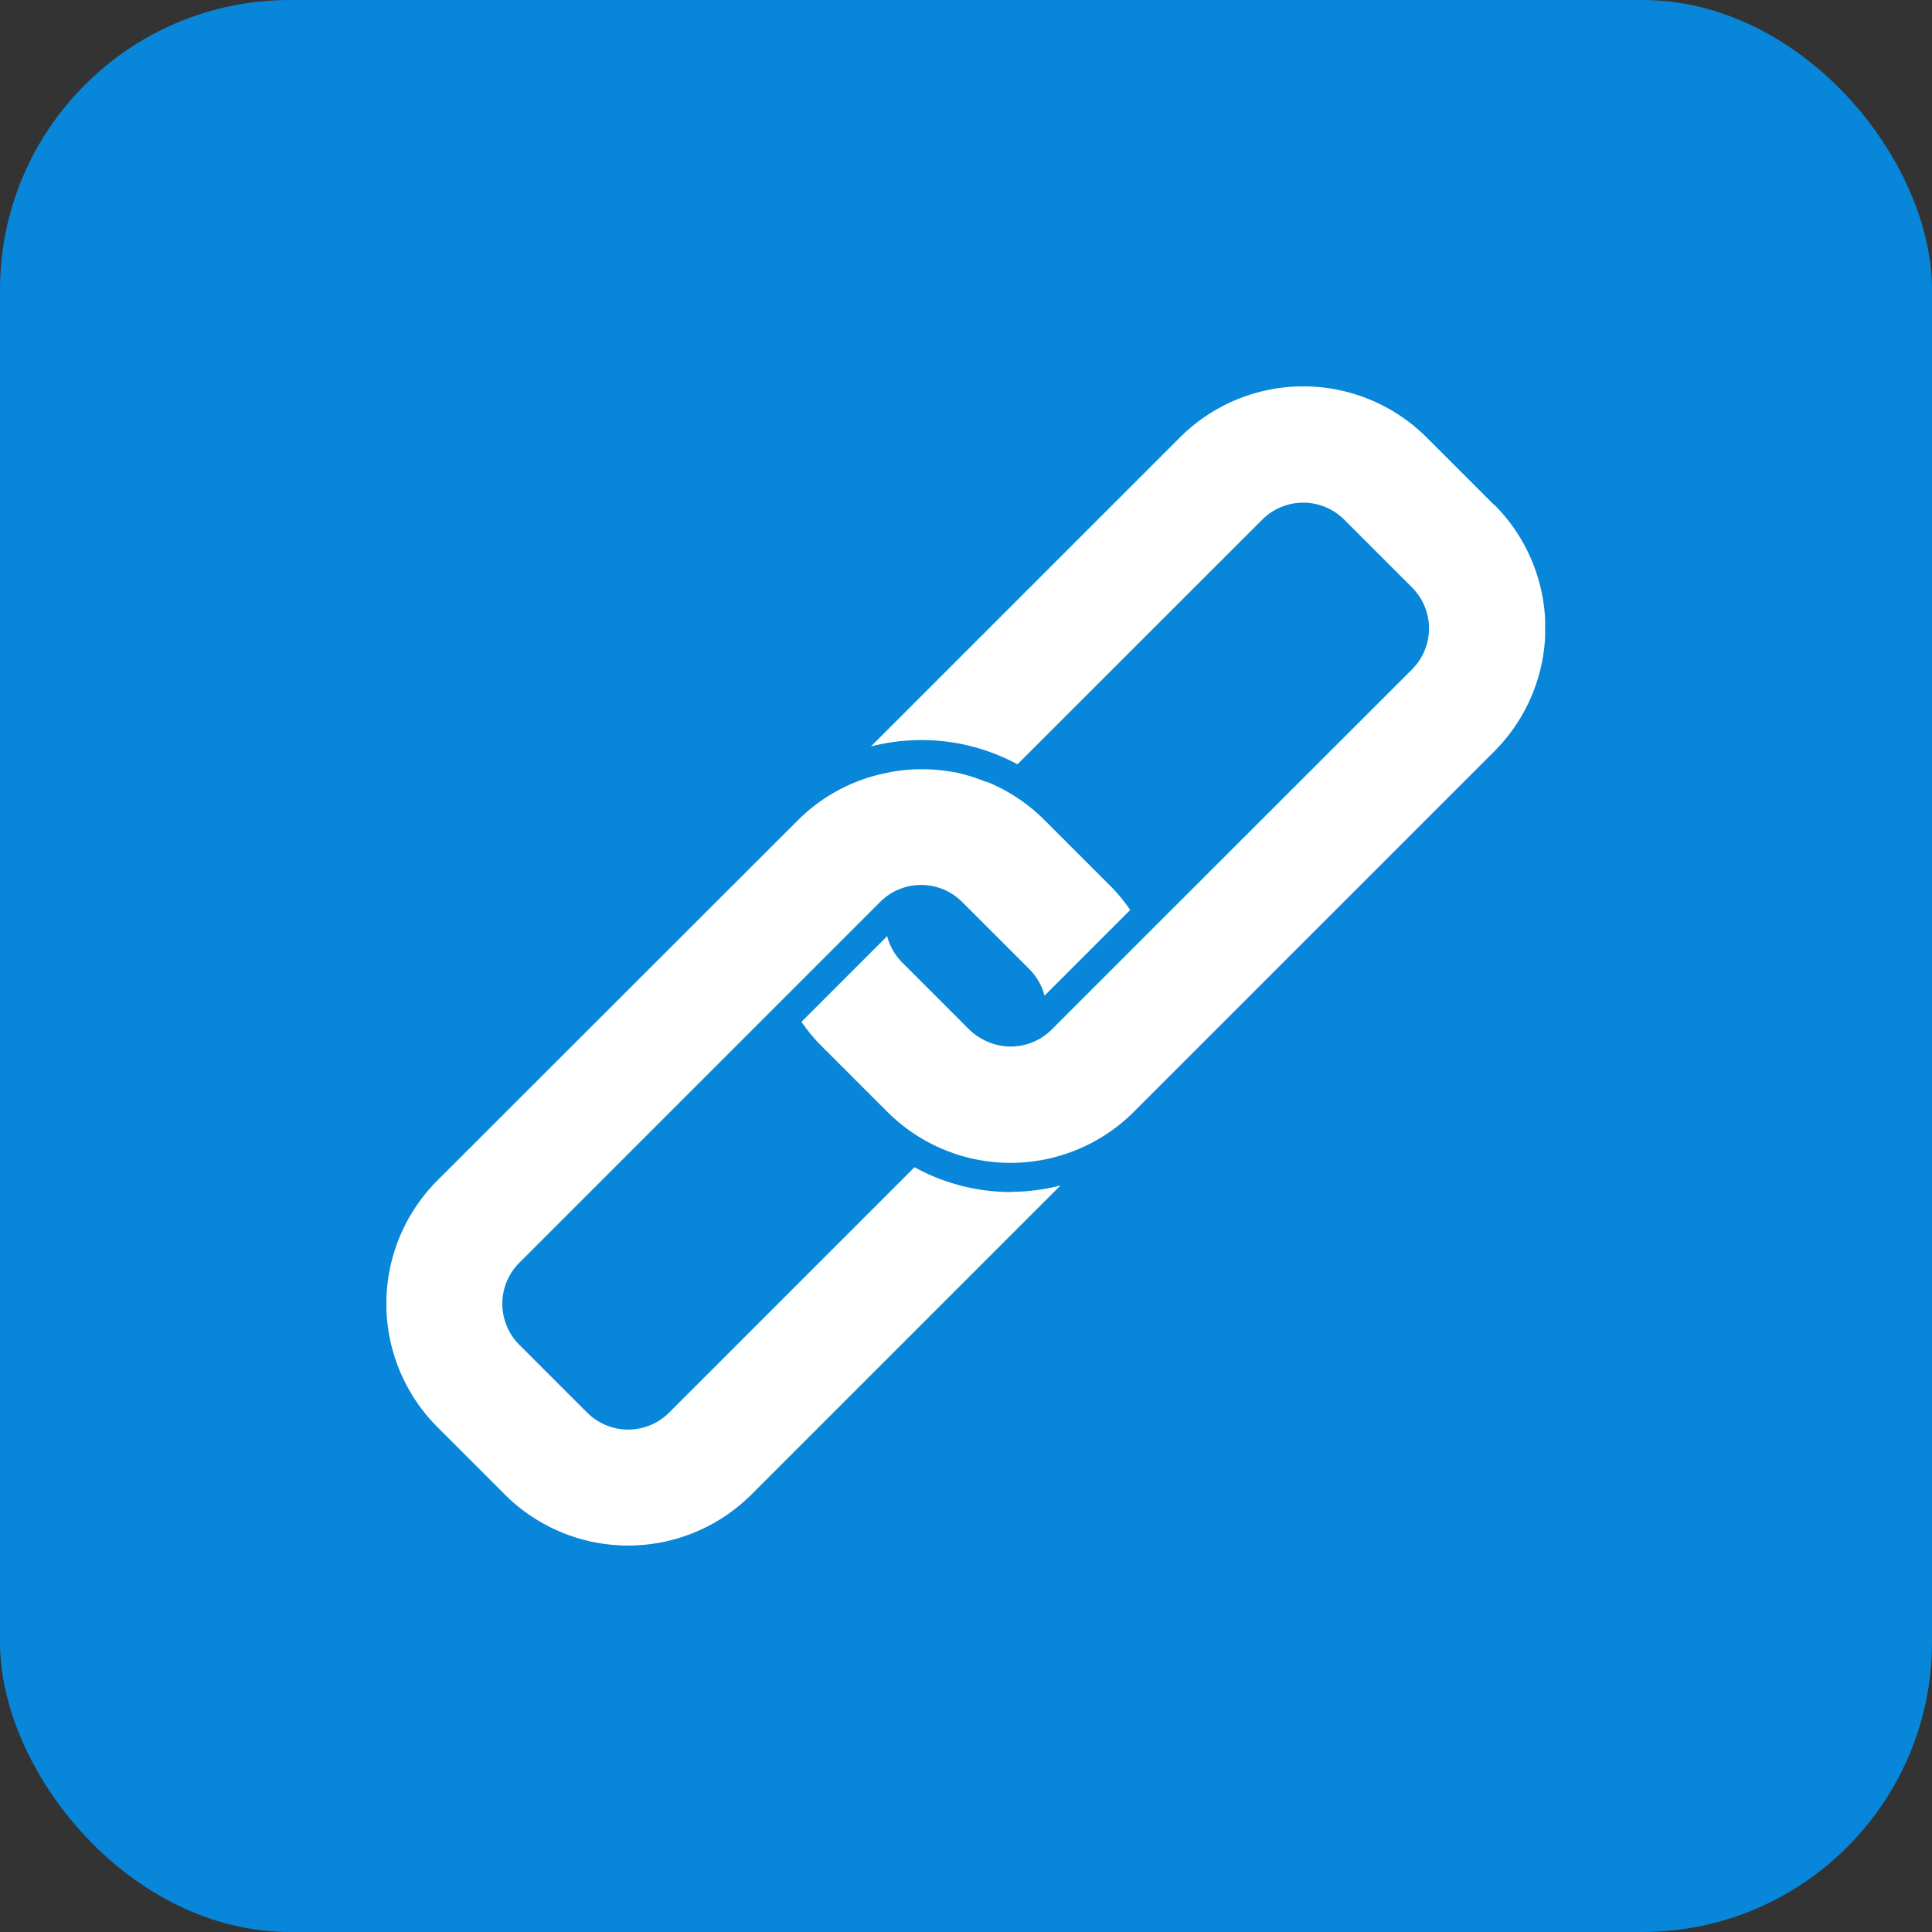 <svg xmlns="http://www.w3.org/2000/svg" xmlns:xlink="http://www.w3.org/1999/xlink" width="20" height="20" viewBox="0 0 20 20"><rect x="0" y="0" width="20" height="20" fill="#333333" stroke="none"/><defs><clipPath id="a"><rect width="11.995" height="12" fill="#fff"/></clipPath></defs><g transform="translate(-38 -895)"><rect width="20" height="20" rx="3" transform="translate(38 895)" fill="#0886d9"/><g transform="translate(42 899)"><g transform="translate(0 0)" clip-path="url(#a)"><path d="M21.455,1.227l-.7-.7a1.806,1.806,0,0,0-2.551,0l-3.2,3.2a2.117,2.117,0,0,1,.517-.066h0a2.093,2.093,0,0,1,1,.251l2.533-2.532a.6.6,0,0,1,.85,0l.7.7a.6.6,0,0,1,0,.851L18.074,5.459l-1.2,1.2a.6.6,0,0,1-.575.155.636.636,0,0,1-.133-.052l-.02-.011a.559.559,0,0,1-.122-.091l-.7-.7a.594.594,0,0,1-.152-.269l-.887.887a1.761,1.761,0,0,0,.189.232l.7.7a1.805,1.805,0,0,0,2.551,0l.542-.542,3.191-3.191a1.806,1.806,0,0,0,0-2.551" transform="translate(-9.988 0)" fill="#fff"/><path d="M6.459,17.555a2.076,2.076,0,0,1-.992-.257L2.928,19.837a.6.6,0,0,1-.851,0l-.7-.7a.6.6,0,0,1,0-.851l3.733-3.733a.6.6,0,0,1,.851,0l.7.7a.6.6,0,0,1,.152.269l.887-.887a1.781,1.781,0,0,0-.189-.232l-.7-.7a1.791,1.791,0,0,0-.593-.394l-.01,0a1.826,1.826,0,0,0-.325-.1l-.008,0a1.807,1.807,0,0,0-.324-.031H5.515a1.829,1.829,0,0,0-.289.028l-.075.016a1.787,1.787,0,0,0-.89.483L.527,17.436a1.806,1.806,0,0,0,0,2.551l.7.7a1.806,1.806,0,0,0,2.551,0l3.2-3.2a2.107,2.107,0,0,1-.518.066" transform="translate(0 -9.215)" fill="#fff"/></g></g></g></svg>